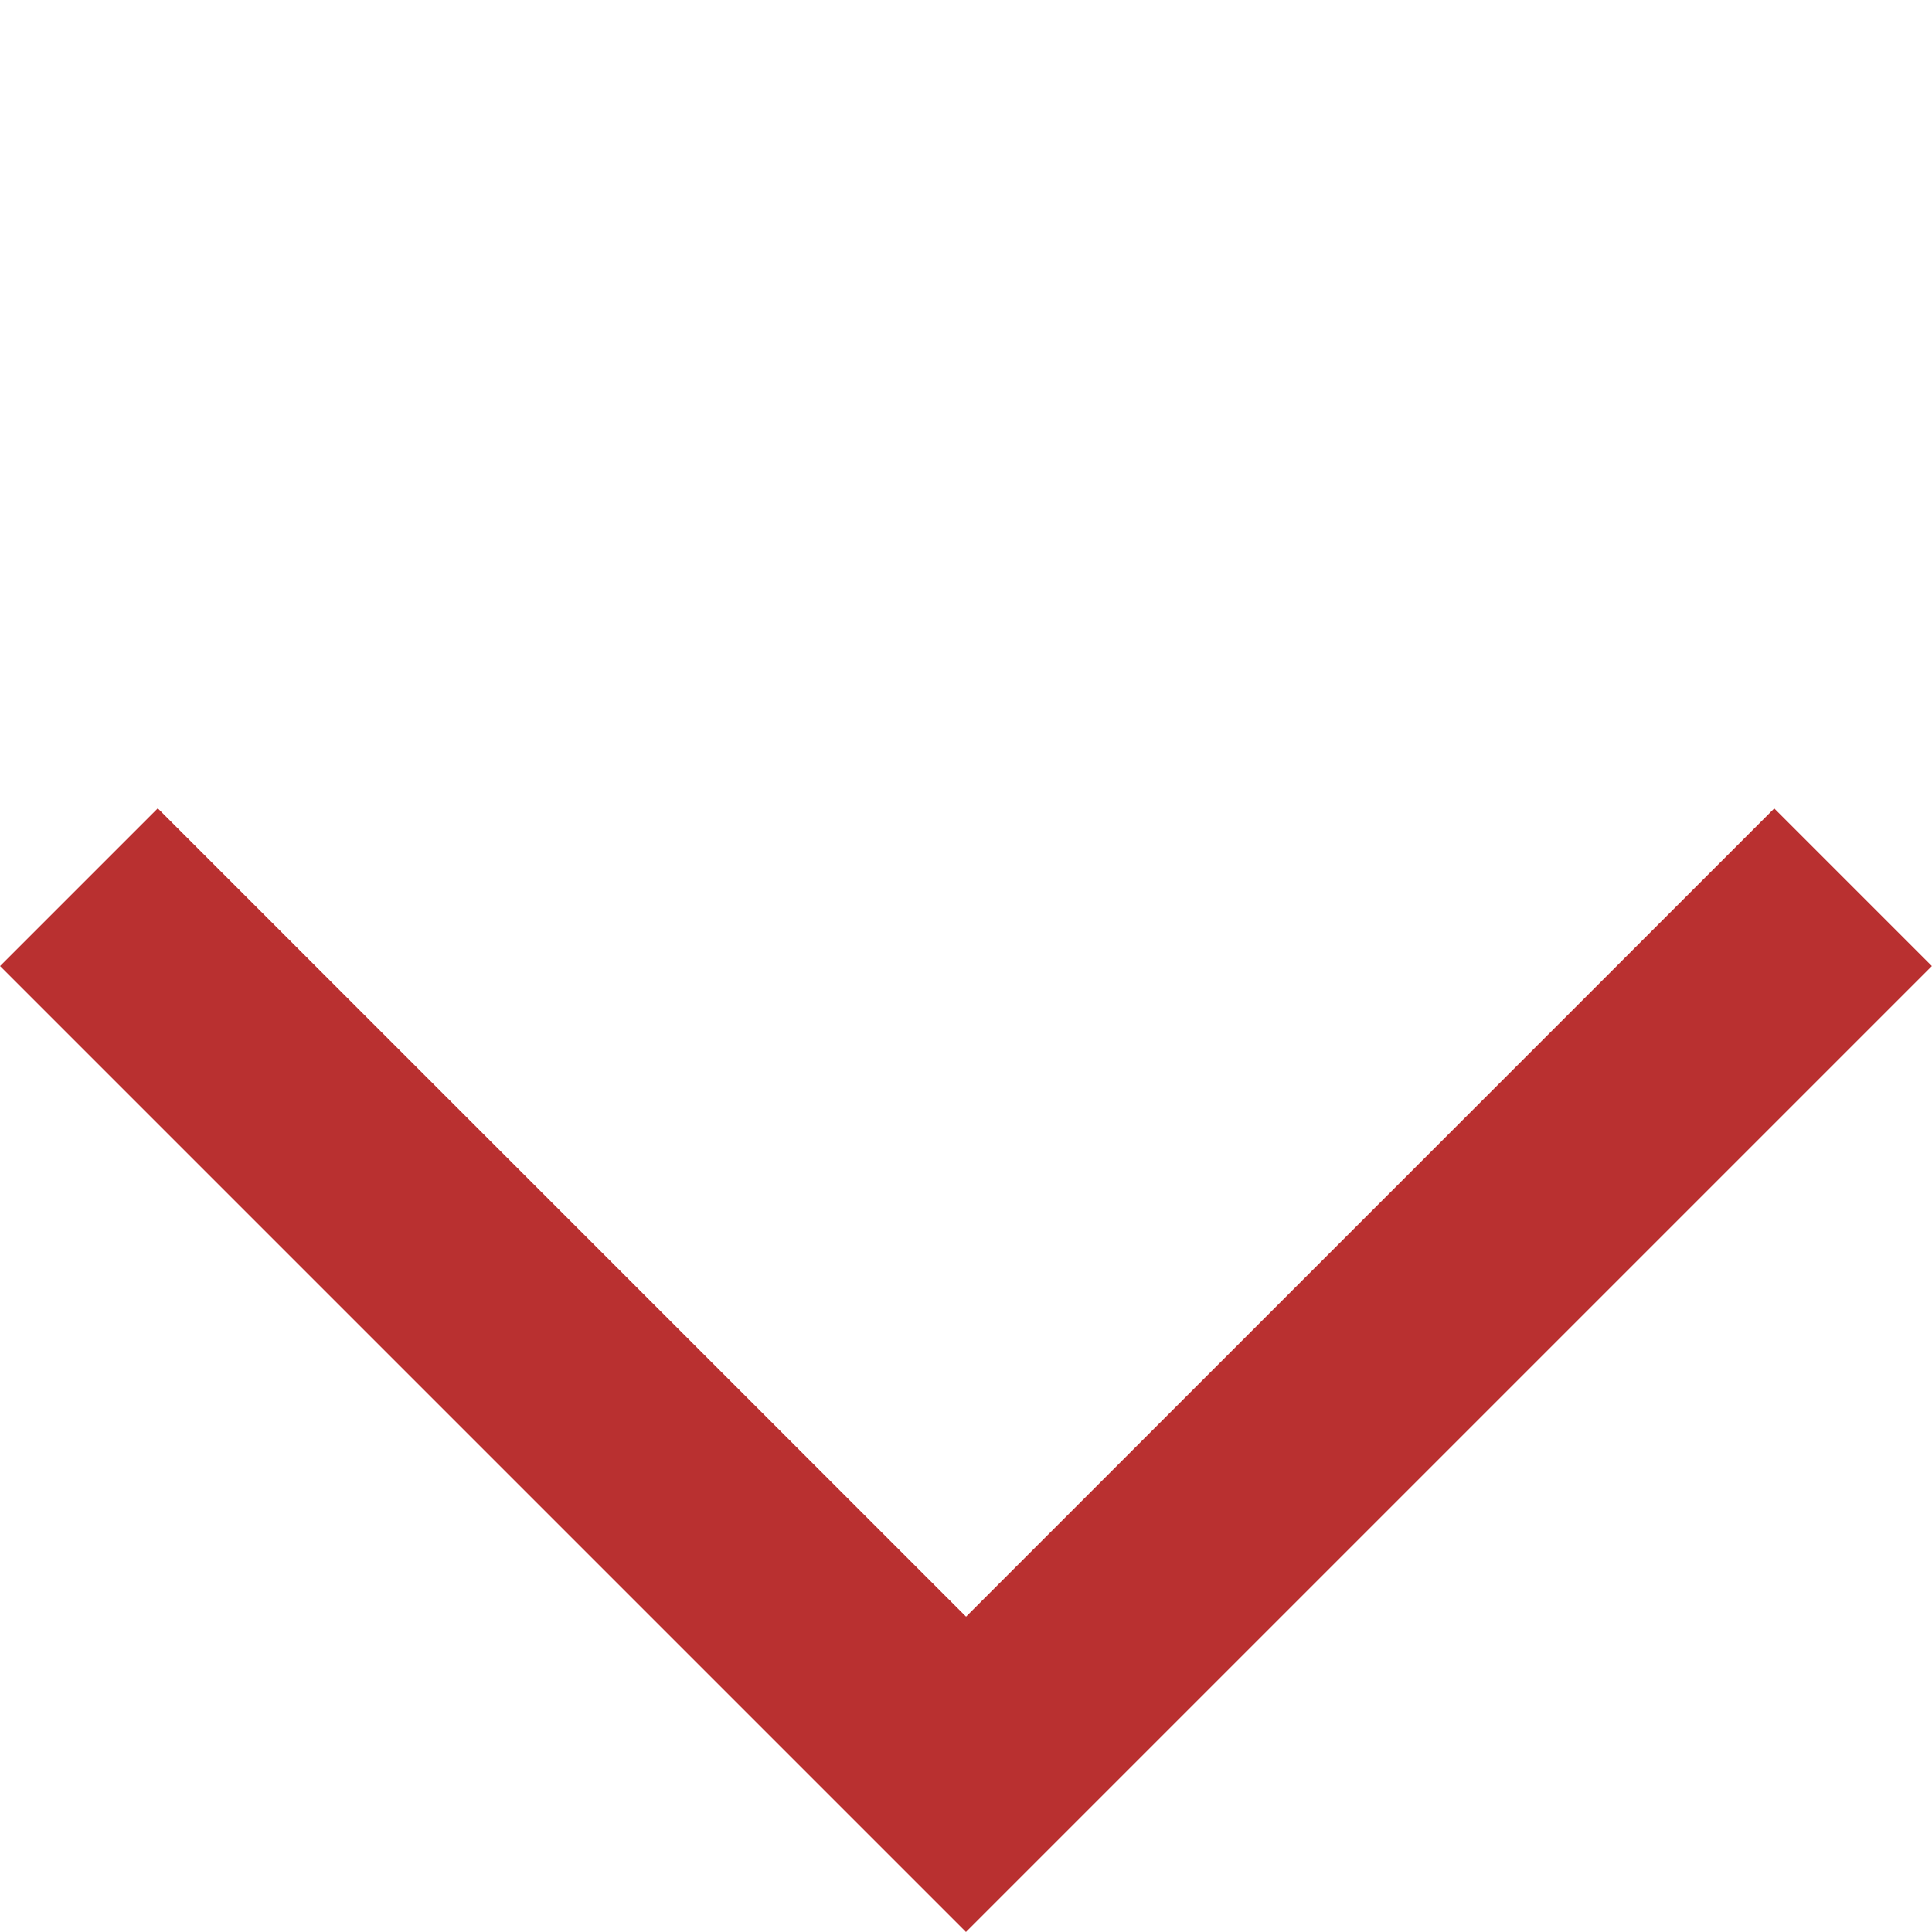 <svg xmlns="http://www.w3.org/2000/svg" width="41.016" height="41.016" viewBox="0 0 41.016 41.016">
  <path id="Union_10" data-name="Union 10" d="M19802-9409v-4.735h24.268V-9438H19831v29Z" transform="translate(-20655.295 -7328.452) rotate(45)" fill="#b93030"/>
</svg>
